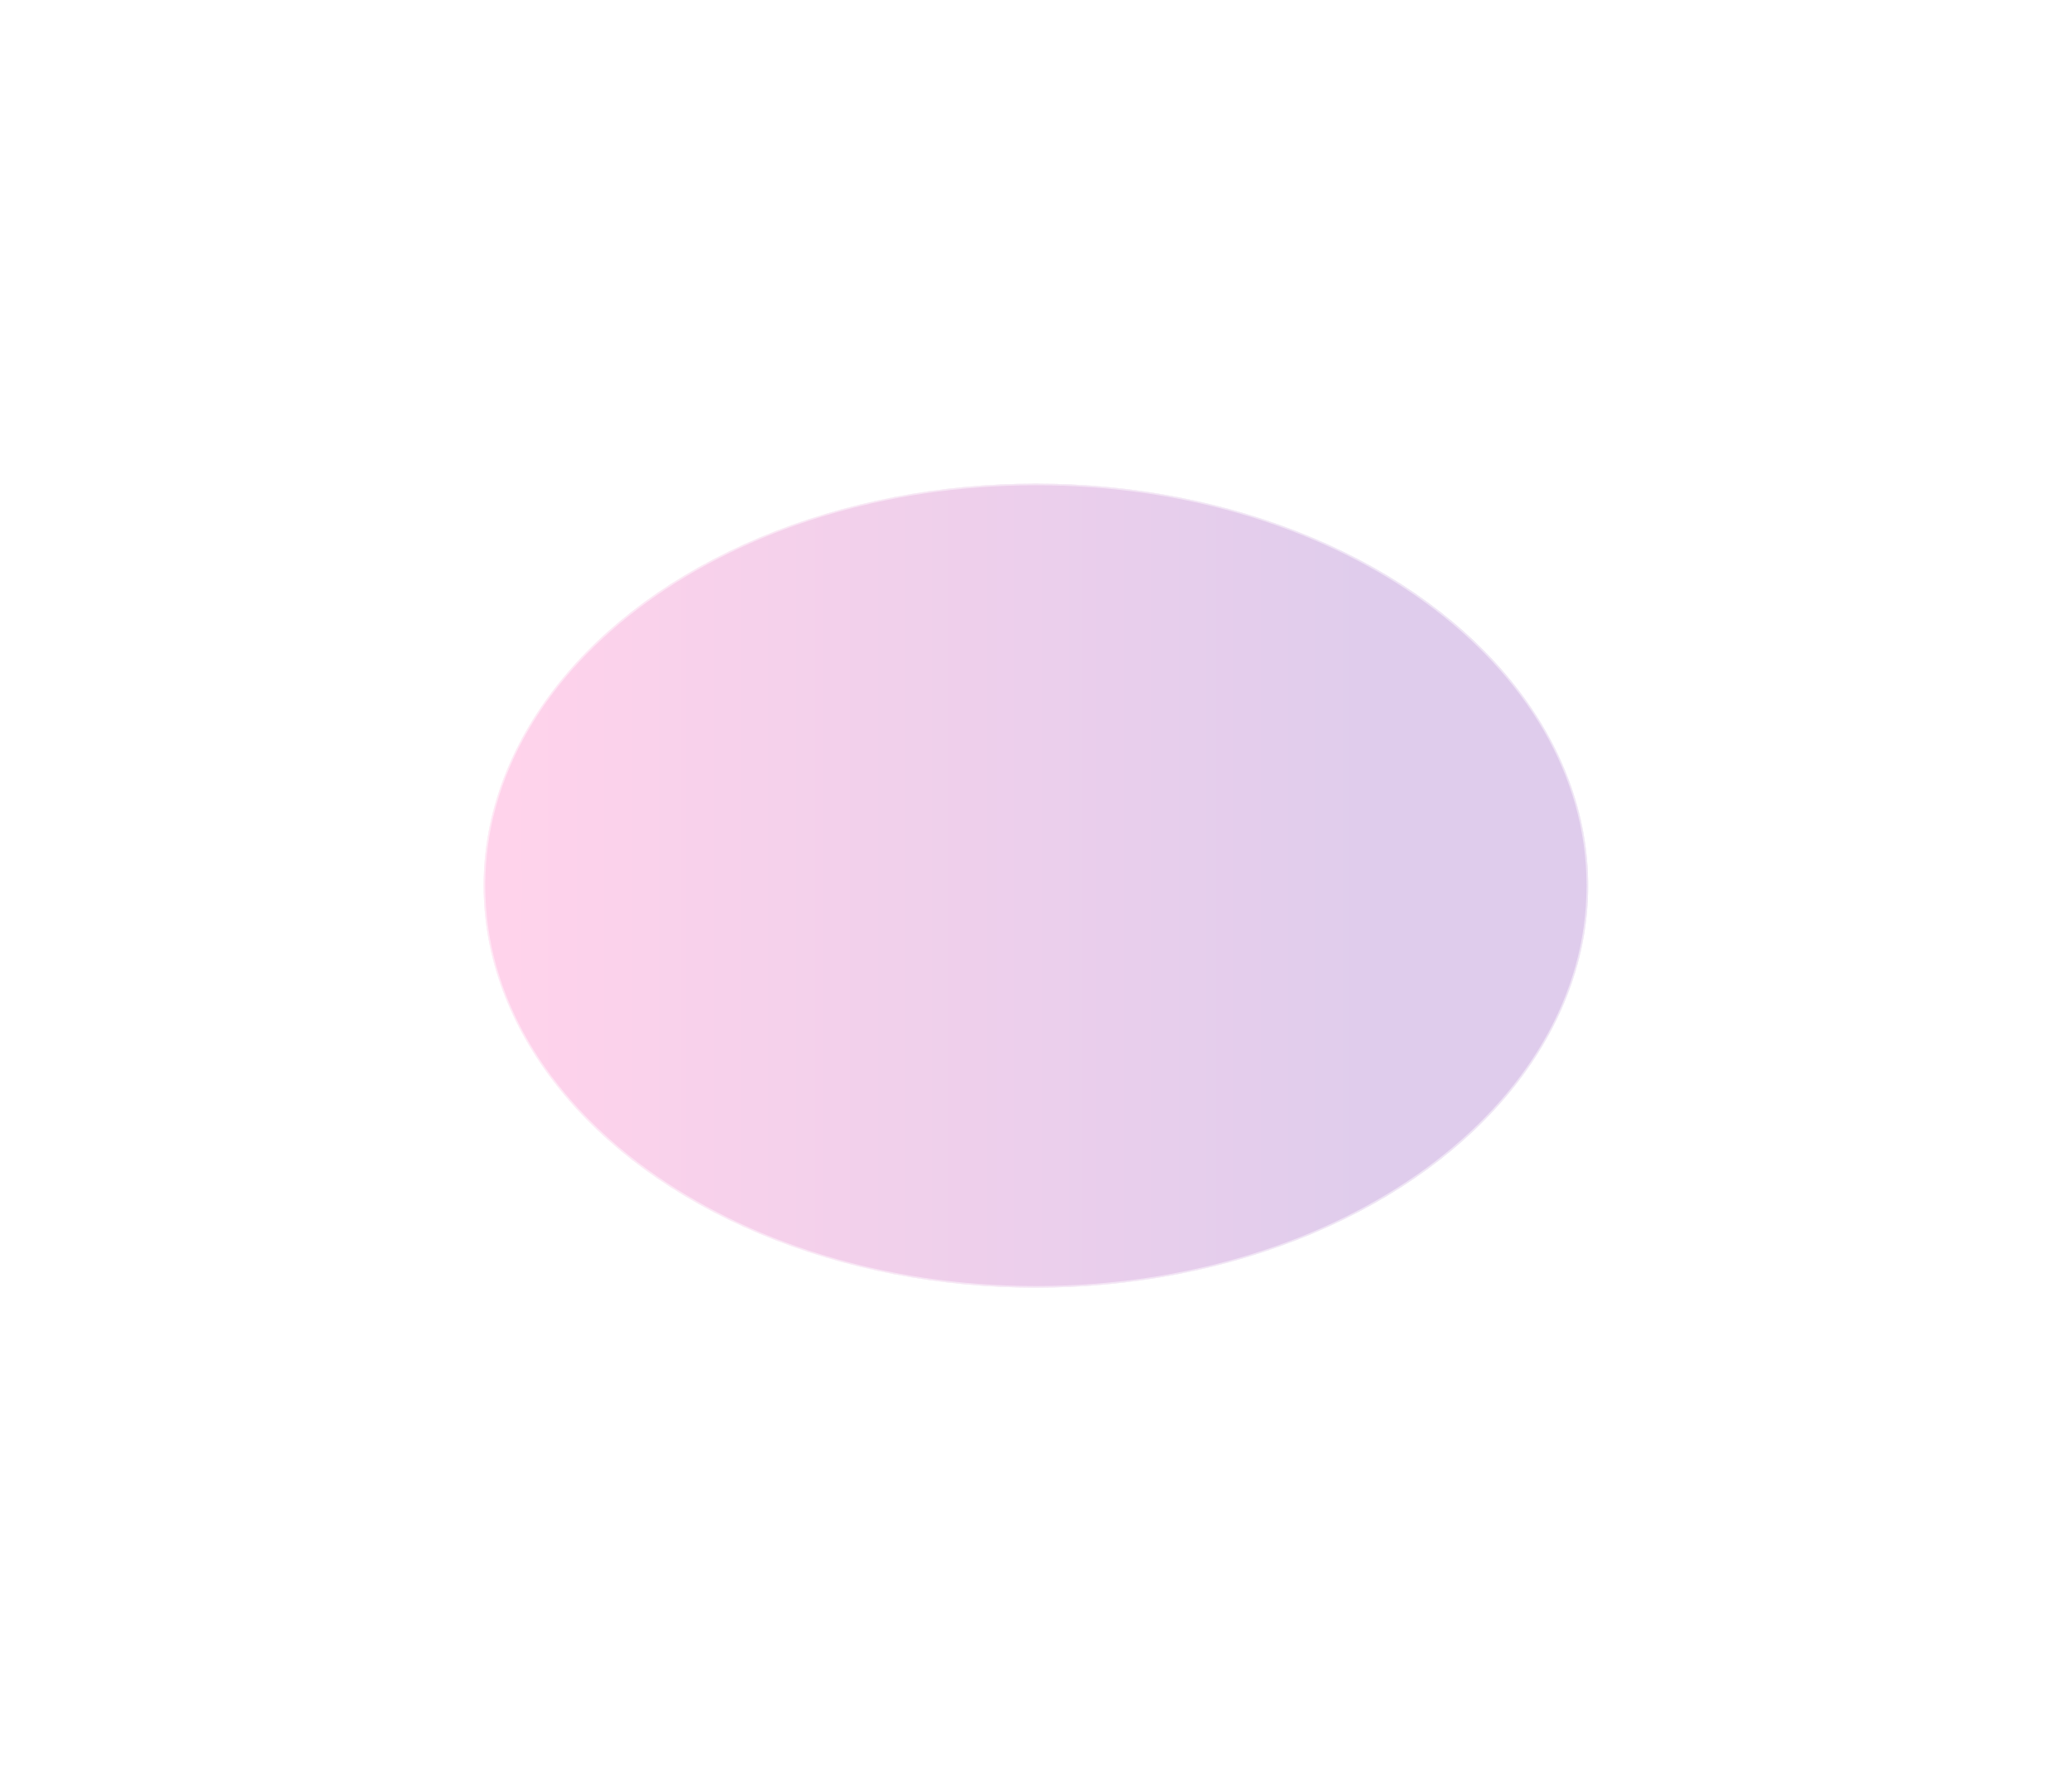 <?xml version="1.0" encoding="utf-8"?>
<svg xmlns="http://www.w3.org/2000/svg" fill="none" height="100%" overflow="visible" preserveAspectRatio="none" style="display: block;" viewBox="0 0 1748 1495" width="100%">
<g filter="url(#filter0_f_0_42106)" id="Ellipse 7" opacity="0.5">
<ellipse cx="873.918" cy="747.146" fill="url(#paint0_linear_0_42106)" fill-opacity="0.4" rx="465.918" ry="339.146"/>
<path d="M873.918 408.68C1002.45 408.68 1118.79 446.603 1202.97 507.883C1287.16 569.163 1339.16 653.764 1339.16 747.146C1339.16 840.527 1287.16 925.129 1202.97 986.409C1118.79 1047.69 1002.45 1085.61 873.918 1085.61C745.387 1085.61 629.051 1047.69 544.864 986.409C460.677 925.129 408.68 840.527 408.68 747.146C408.68 653.764 460.677 569.163 544.864 507.883C629.051 446.603 745.387 408.68 873.918 408.68Z" stroke="white" stroke-opacity="0.5" stroke-width="1.359"/>
</g>
<defs>
<filter color-interpolation-filters="sRGB" filterUnits="userSpaceOnUse" height="1493.73" id="filter0_f_0_42106" width="1747.28" x="0.28" y="0.28">
<feFlood flood-opacity="0" result="BackgroundImageFix"/>
<feBlend in="SourceGraphic" in2="BackgroundImageFix" mode="normal" result="shape"/>
<feGaussianBlur result="effect1_foregroundBlur_0_42106" stdDeviation="203.86"/>
</filter>
<linearGradient gradientUnits="userSpaceOnUse" id="paint0_linear_0_42106" x1="1166.18" x2="422.825" y1="747.146" y2="747.146">
<stop stop-color="#5E009E"/>
<stop offset="1" stop-color="#FF219A"/>
</linearGradient>
</defs>
</svg>
